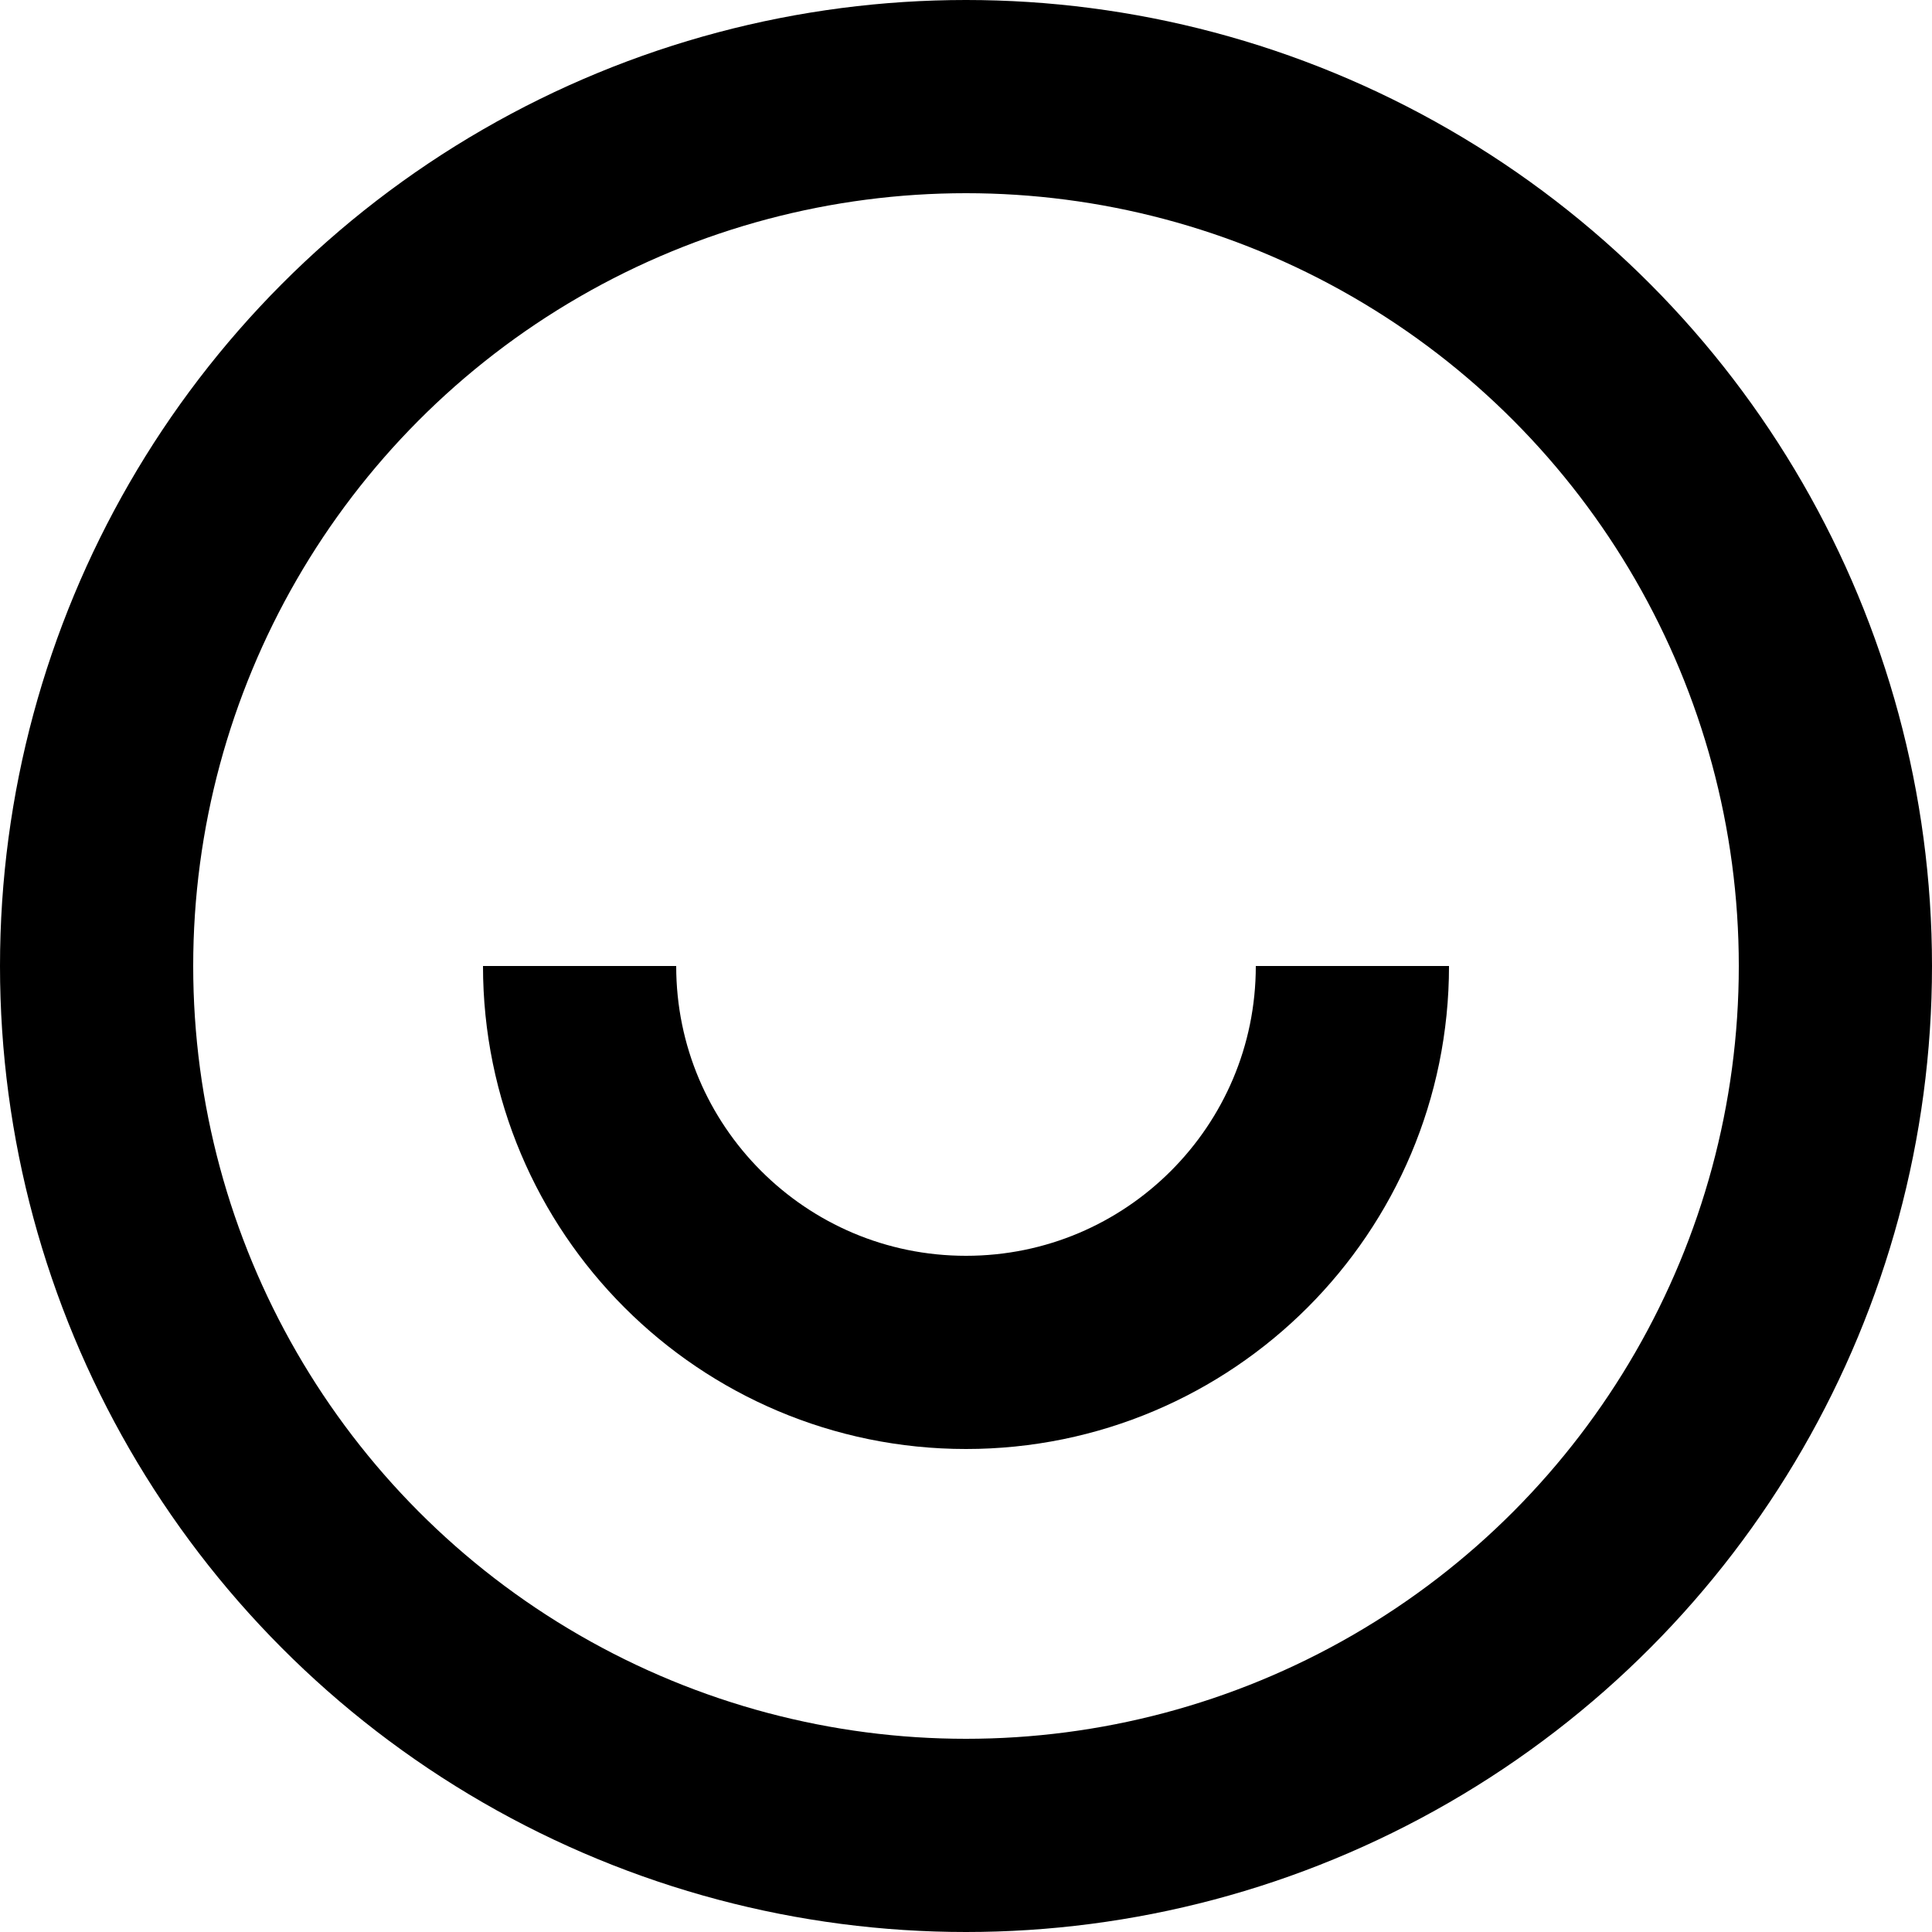 <svg width="20" height="20" viewBox="0 0 20 20" fill="none" xmlns="http://www.w3.org/2000/svg">
    <g clip-path="url(#clip0_854_1590)">
        <circle cx="10" cy="10" r="9" stroke="black" stroke-width="2"/>
        <path d="M14 10C14 12.209 12.209 14 10 14C7.791 14 6 12.209 6 10" stroke="black" stroke-width="2"/>
    </g>
    <defs>
        <clipPath id="clip0_854_1590">
            <rect width="20" height="20" fill="white"/>
        </clipPath>
    </defs>
</svg>
